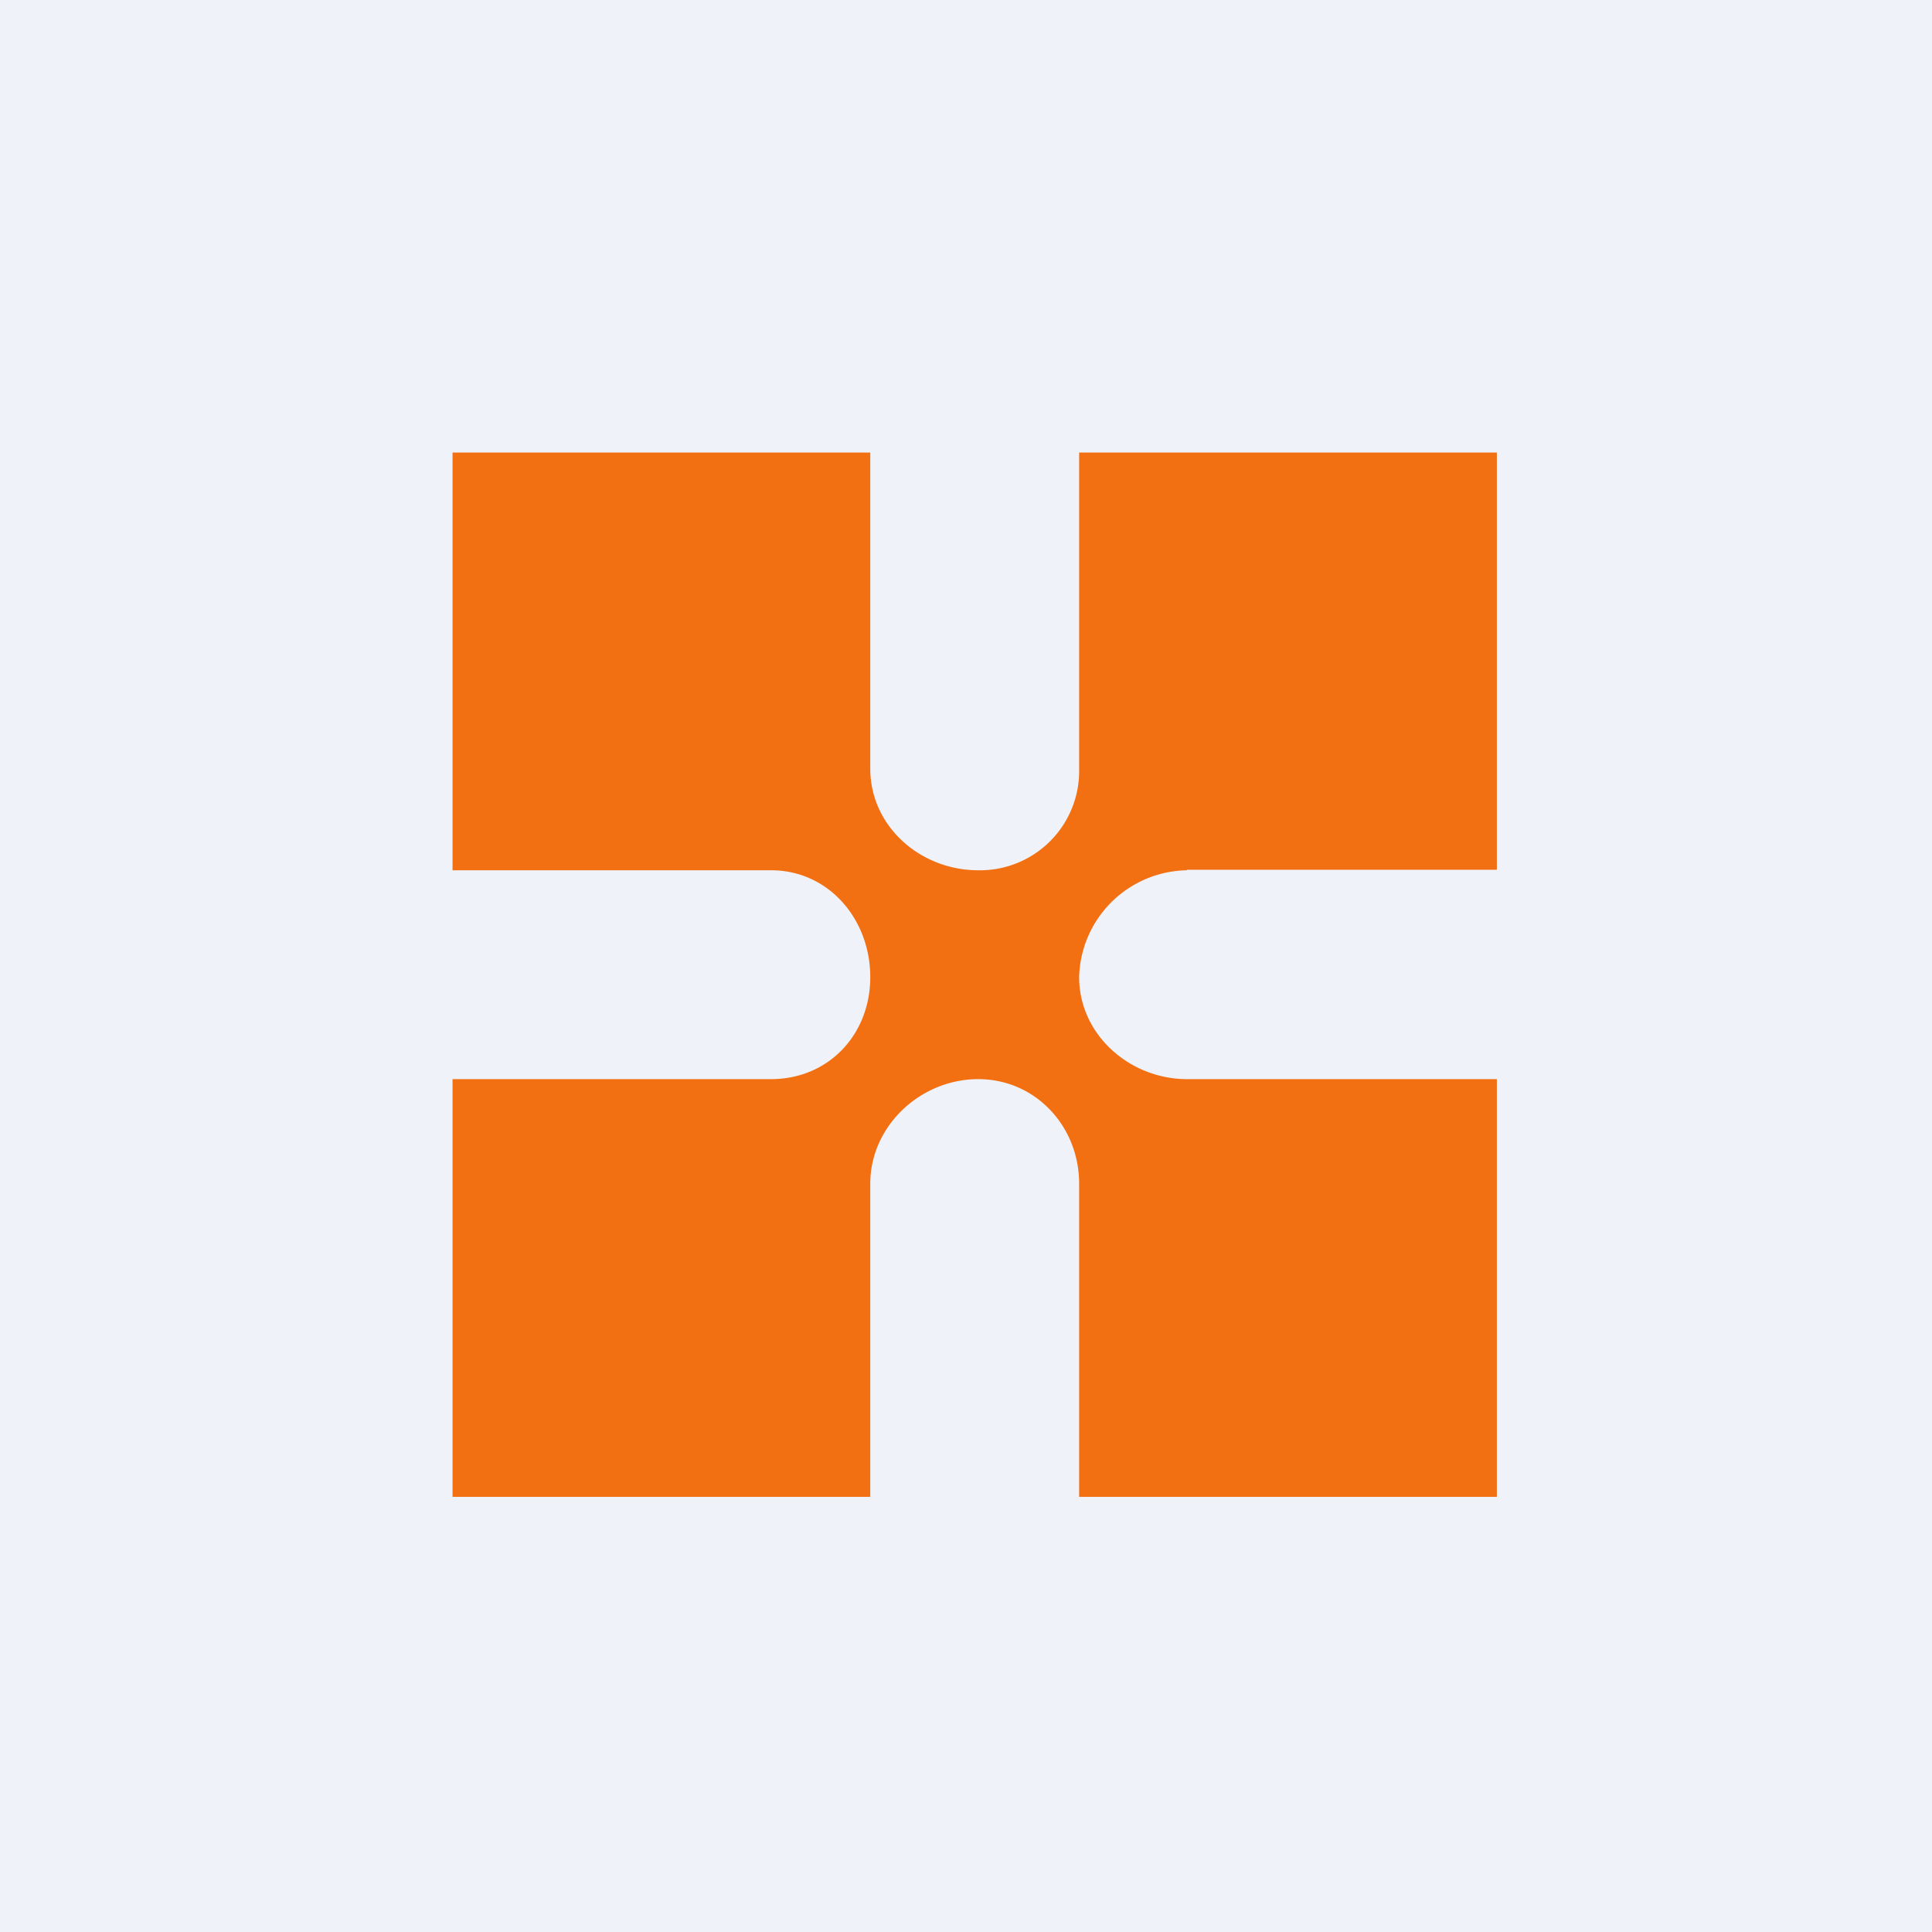 <?xml version="1.0" encoding="UTF-8"?>
<!-- generated by Finnhub -->
<svg viewBox="0 0 55.5 55.5" xmlns="http://www.w3.org/2000/svg">
<path d="M 0,0 H 55.5 V 55.5 H 0 Z" fill="rgb(239, 242, 248)"/>
<path d="M 34.09,24.985 H 43 V 13 H 31 V 22.08 A 2.85,2.85 0 0,1 28.1,25 C 26.44,25 25,23.74 25,22.08 V 13 H 13 V 25 H 22.15 C 23.8,25 25,26.4 25,28.07 C 25,29.72 23.8,31 22.15,31 H 13 V 43 H 25 V 34 C 25,32.35 26.44,31 28.1,31 C 29.75,31 31,32.36 31,34 V 43 H 43 V 31 H 34.1 C 32.45,31 31,29.72 31,28.07 A 3.15,3.15 0 0,1 34.1,25 Z" fill="rgb(242, 111, 18)"/>
</svg>
